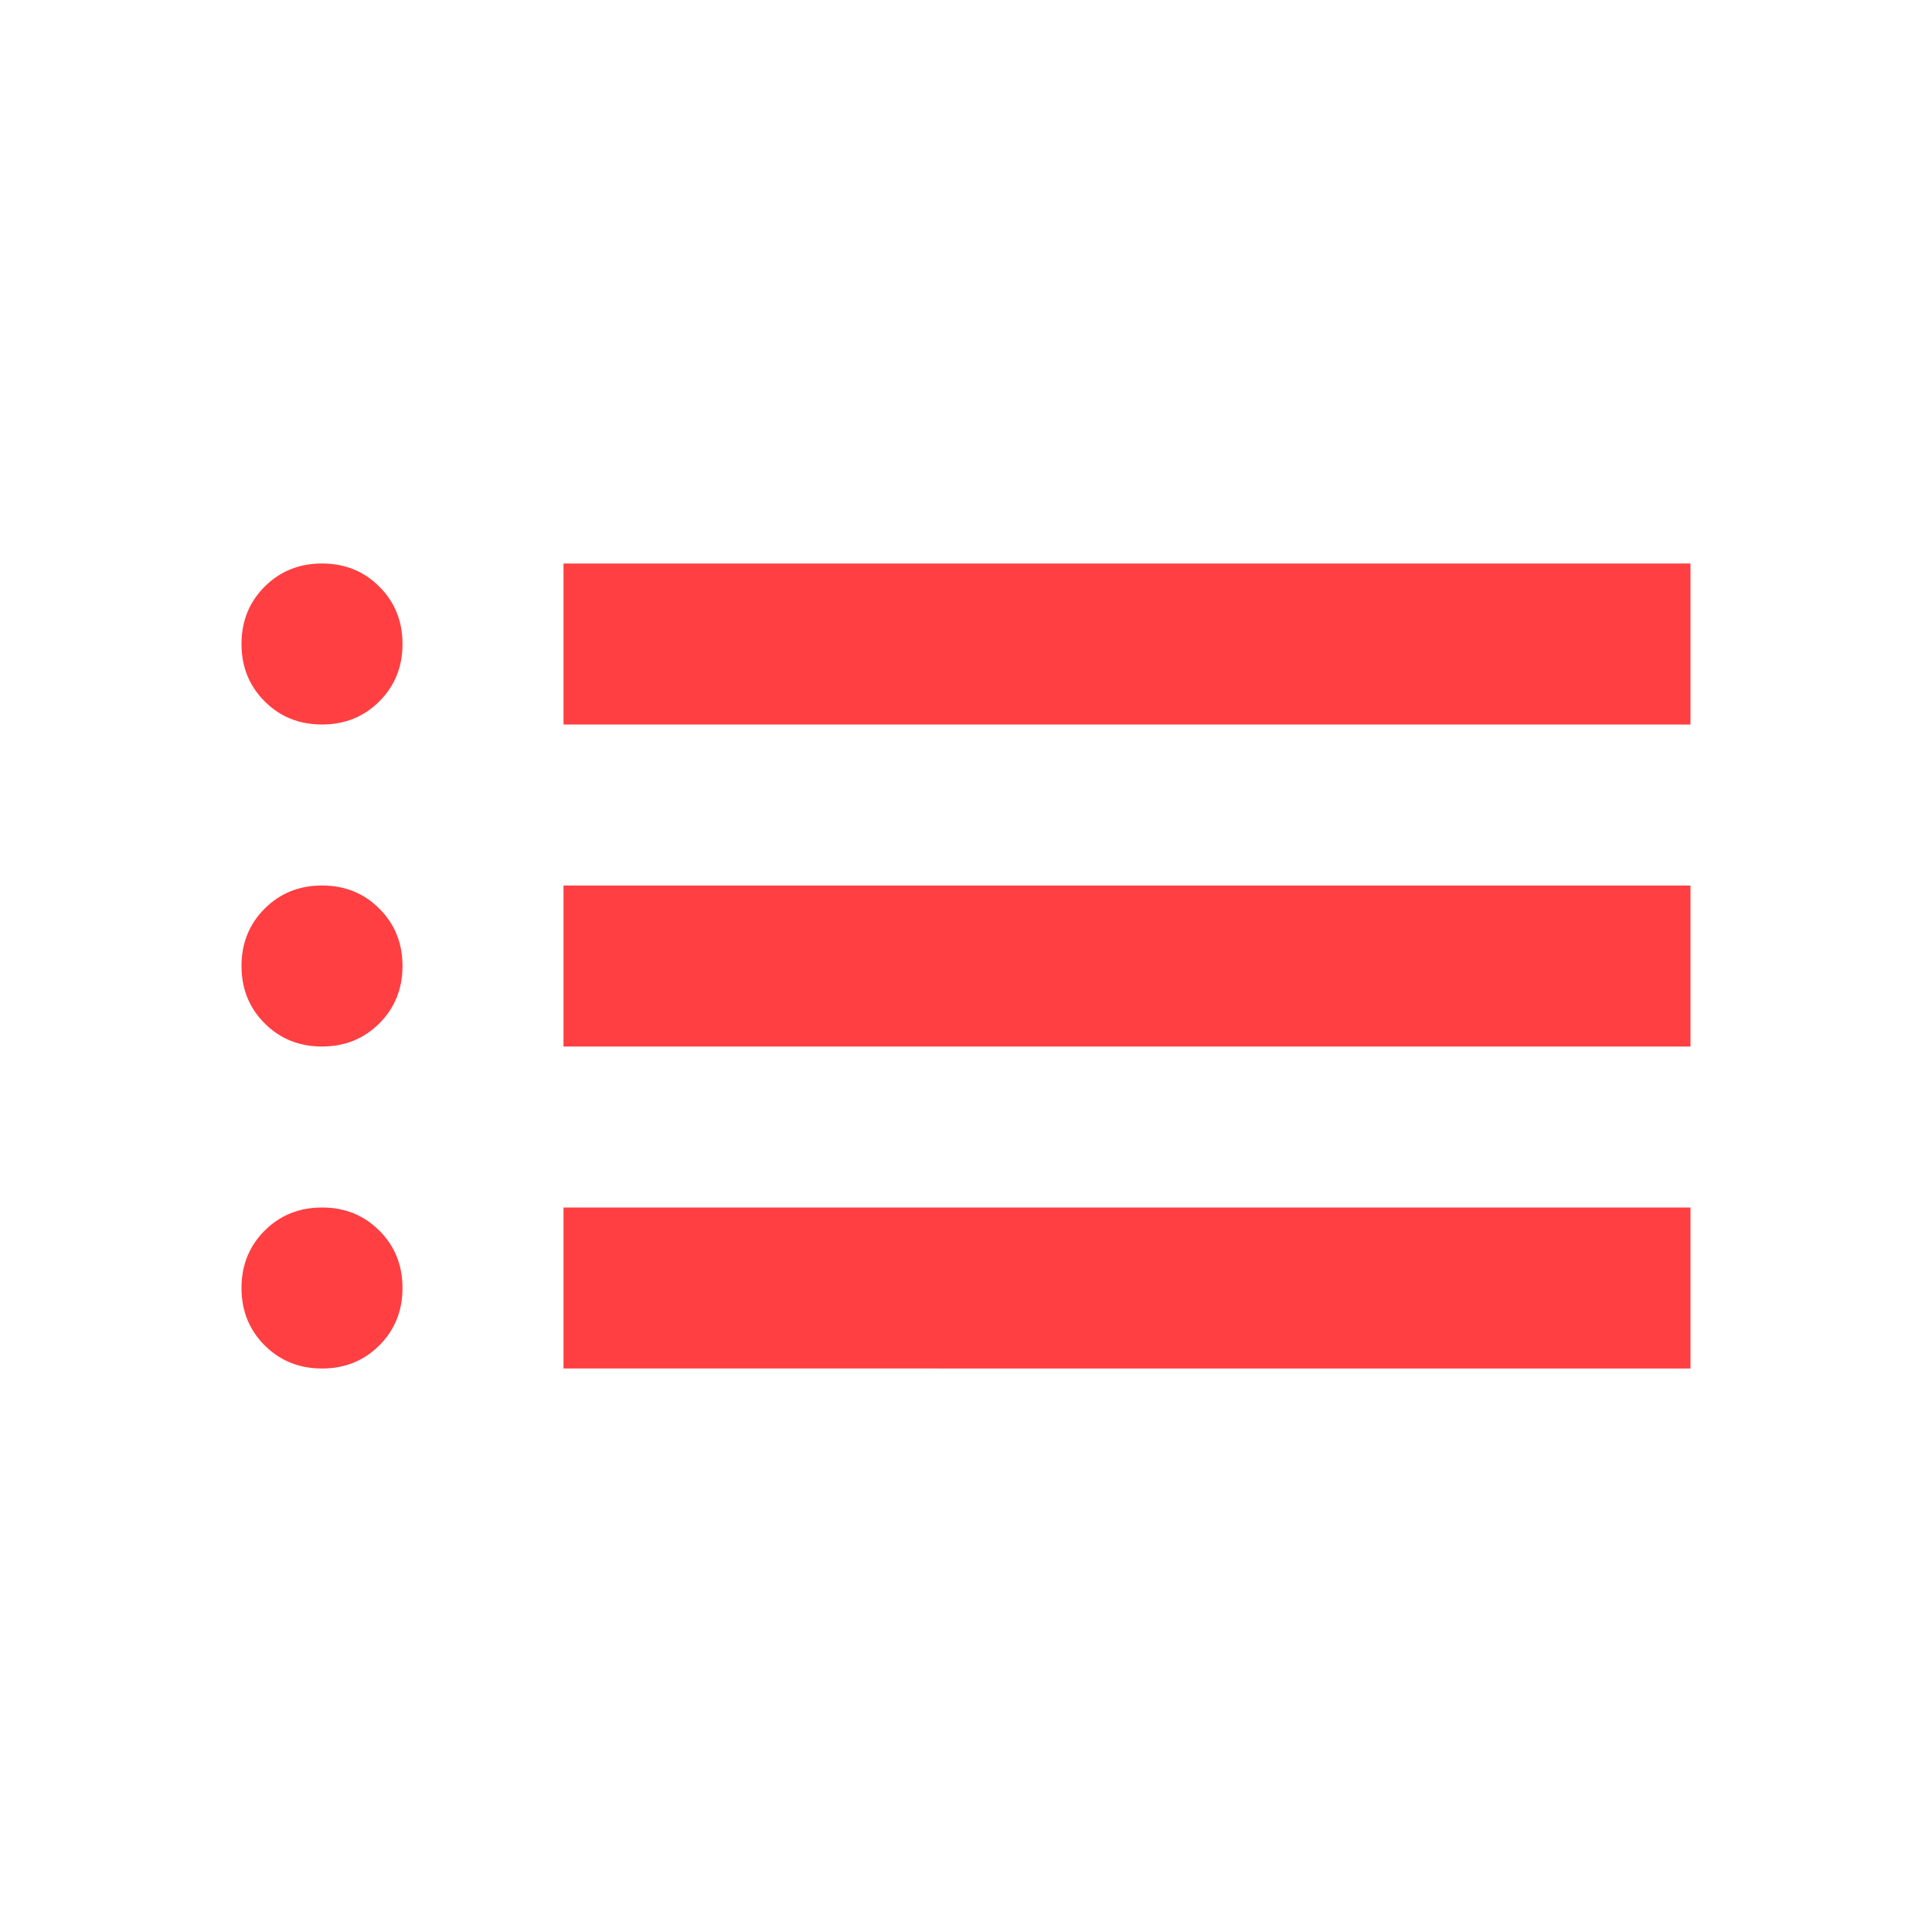 <?xml version="1.0" encoding="UTF-8"?> <svg xmlns="http://www.w3.org/2000/svg" height="24px" viewBox="0 -960 960 960" width="24px" fill="#FF3F42"><path d="M280-600v-80h560v80H280Zm0 160v-80h560v80H280Zm0 160v-80h560v80H280ZM160-600q-17 0-28.5-11.5T120-640q0-17 11.5-28.5T160-680q17 0 28.5 11.5T200-640q0 17-11.5 28.5T160-600Zm0 160q-17 0-28.5-11.5T120-480q0-17 11.5-28.5T160-520q17 0 28.5 11.5T200-480q0 17-11.5 28.5T160-440Zm0 160q-17 0-28.5-11.5T120-320q0-17 11.5-28.5T160-360q17 0 28.5 11.5T200-320q0 17-11.5 28.5T160-280Z"></path></svg> 